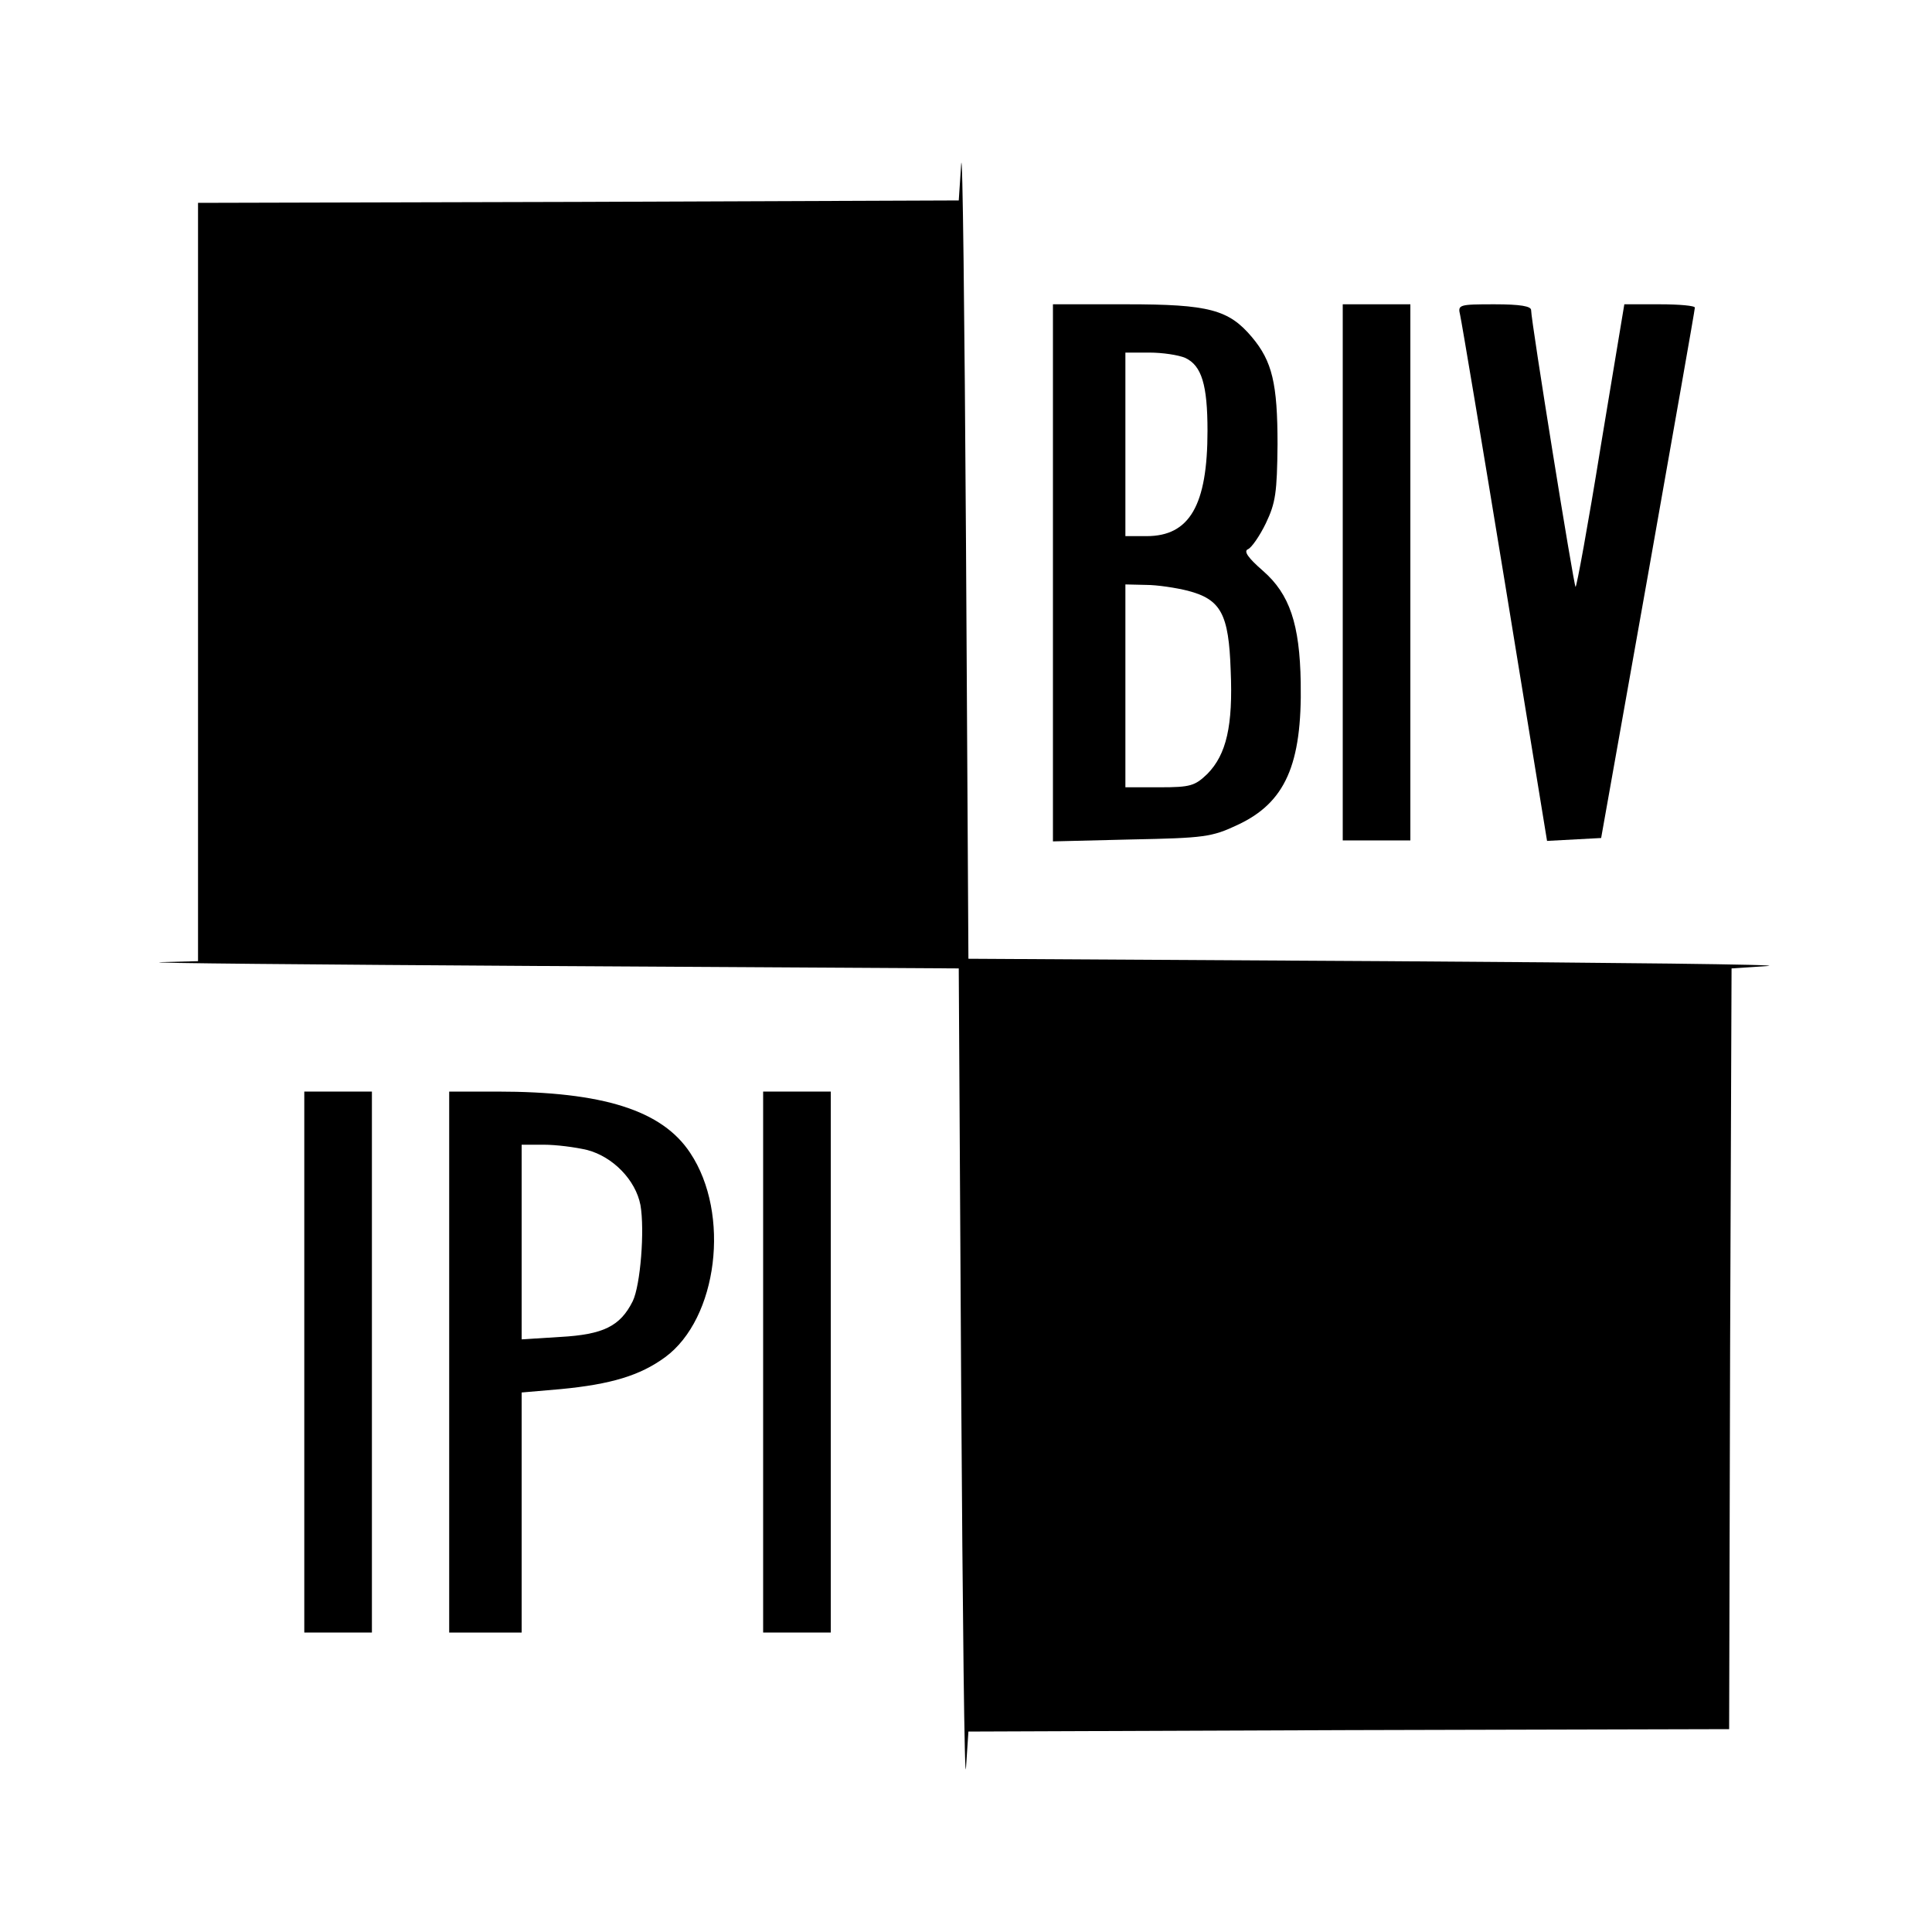 <?xml version="1.0" standalone="no"?>
<!DOCTYPE svg PUBLIC "-//W3C//DTD SVG 20010904//EN"
 "http://www.w3.org/TR/2001/REC-SVG-20010904/DTD/svg10.dtd">
<svg version="1.0" xmlns="http://www.w3.org/2000/svg"
 width="400pt" height="400pt" viewBox="0 0 400 400"
 preserveAspectRatio="xMidYMid meet">
<g transform="translate(0,400) scale(0.1,-0.1)"
fill="#000000" stroke="none">
<path d="M1990 3660 l-5 -75 -787 -3 -788 -2 0 -785 0 -785 -77 -2 c-43 -2
311 -5 787 -8 l865 -5 5 -865 c3 -476 7 -831 10 -790 l5 75 787 3 788 2 2 788
3 787 75 5 c41 3 -314 7 -790 10 l-865 5 -5 860 c-3 473 -7 826 -10 785z"/>
<path d="M2180 2814 l0 -556 163 4 c150 3 166 5 219 30 99 46 134 125 131 295
-2 121 -23 183 -78 231 -31 27 -41 41 -31 45 7 3 24 27 37 54 20 42 23 63 24
163 0 126 -11 172 -53 222 -48 57 -89 68 -259 68 l-153 0 0 -556z m274 445
c34 -16 46 -56 46 -151 0 -154 -37 -218 -126 -218 l-44 0 0 190 0 190 50 0
c27 0 60 -5 74 -11z m5 -482 c69 -18 85 -48 89 -165 5 -115 -9 -174 -48 -214
-26 -25 -35 -28 -99 -28 l-71 0 0 210 0 210 43 -1 c23 0 62 -6 86 -12z"/>
<path d="M2780 2815 l0 -555 70 0 70 0 0 555 0 555 -70 0 -70 0 0 -555z"/>
<path d="M3023 3348 c3 -13 45 -263 93 -556 l87 -533 56 3 56 3 97 545 c53
300 97 548 97 553 1 4 -32 7 -73 7 l-73 0 -49 -295 c-26 -161 -50 -292 -52
-290 -4 4 -92 550 -92 573 0 8 -22 12 -76 12 -74 0 -76 -1 -71 -22z"/>
<path d="M630 1180 l0 -560 70 0 70 0 0 560 0 560 -70 0 -70 0 0 -560z"/>
<path d="M930 1180 l0 -560 75 0 75 0 0 249 0 248 81 7 c104 10 164 28 216 66
109 80 136 297 52 423 -58 88 -180 127 -400 127 l-99 0 0 -560z m286 439 c53
-14 100 -62 110 -114 9 -52 0 -166 -16 -199 -26 -52 -61 -69 -150 -74 l-80 -5
0 202 0 201 46 0 c25 0 65 -5 90 -11z"/>
<path d="M1580 1180 l0 -560 70 0 70 0 0 560 0 560 -70 0 -70 0 0 -560z"/>
</g>
</svg>
